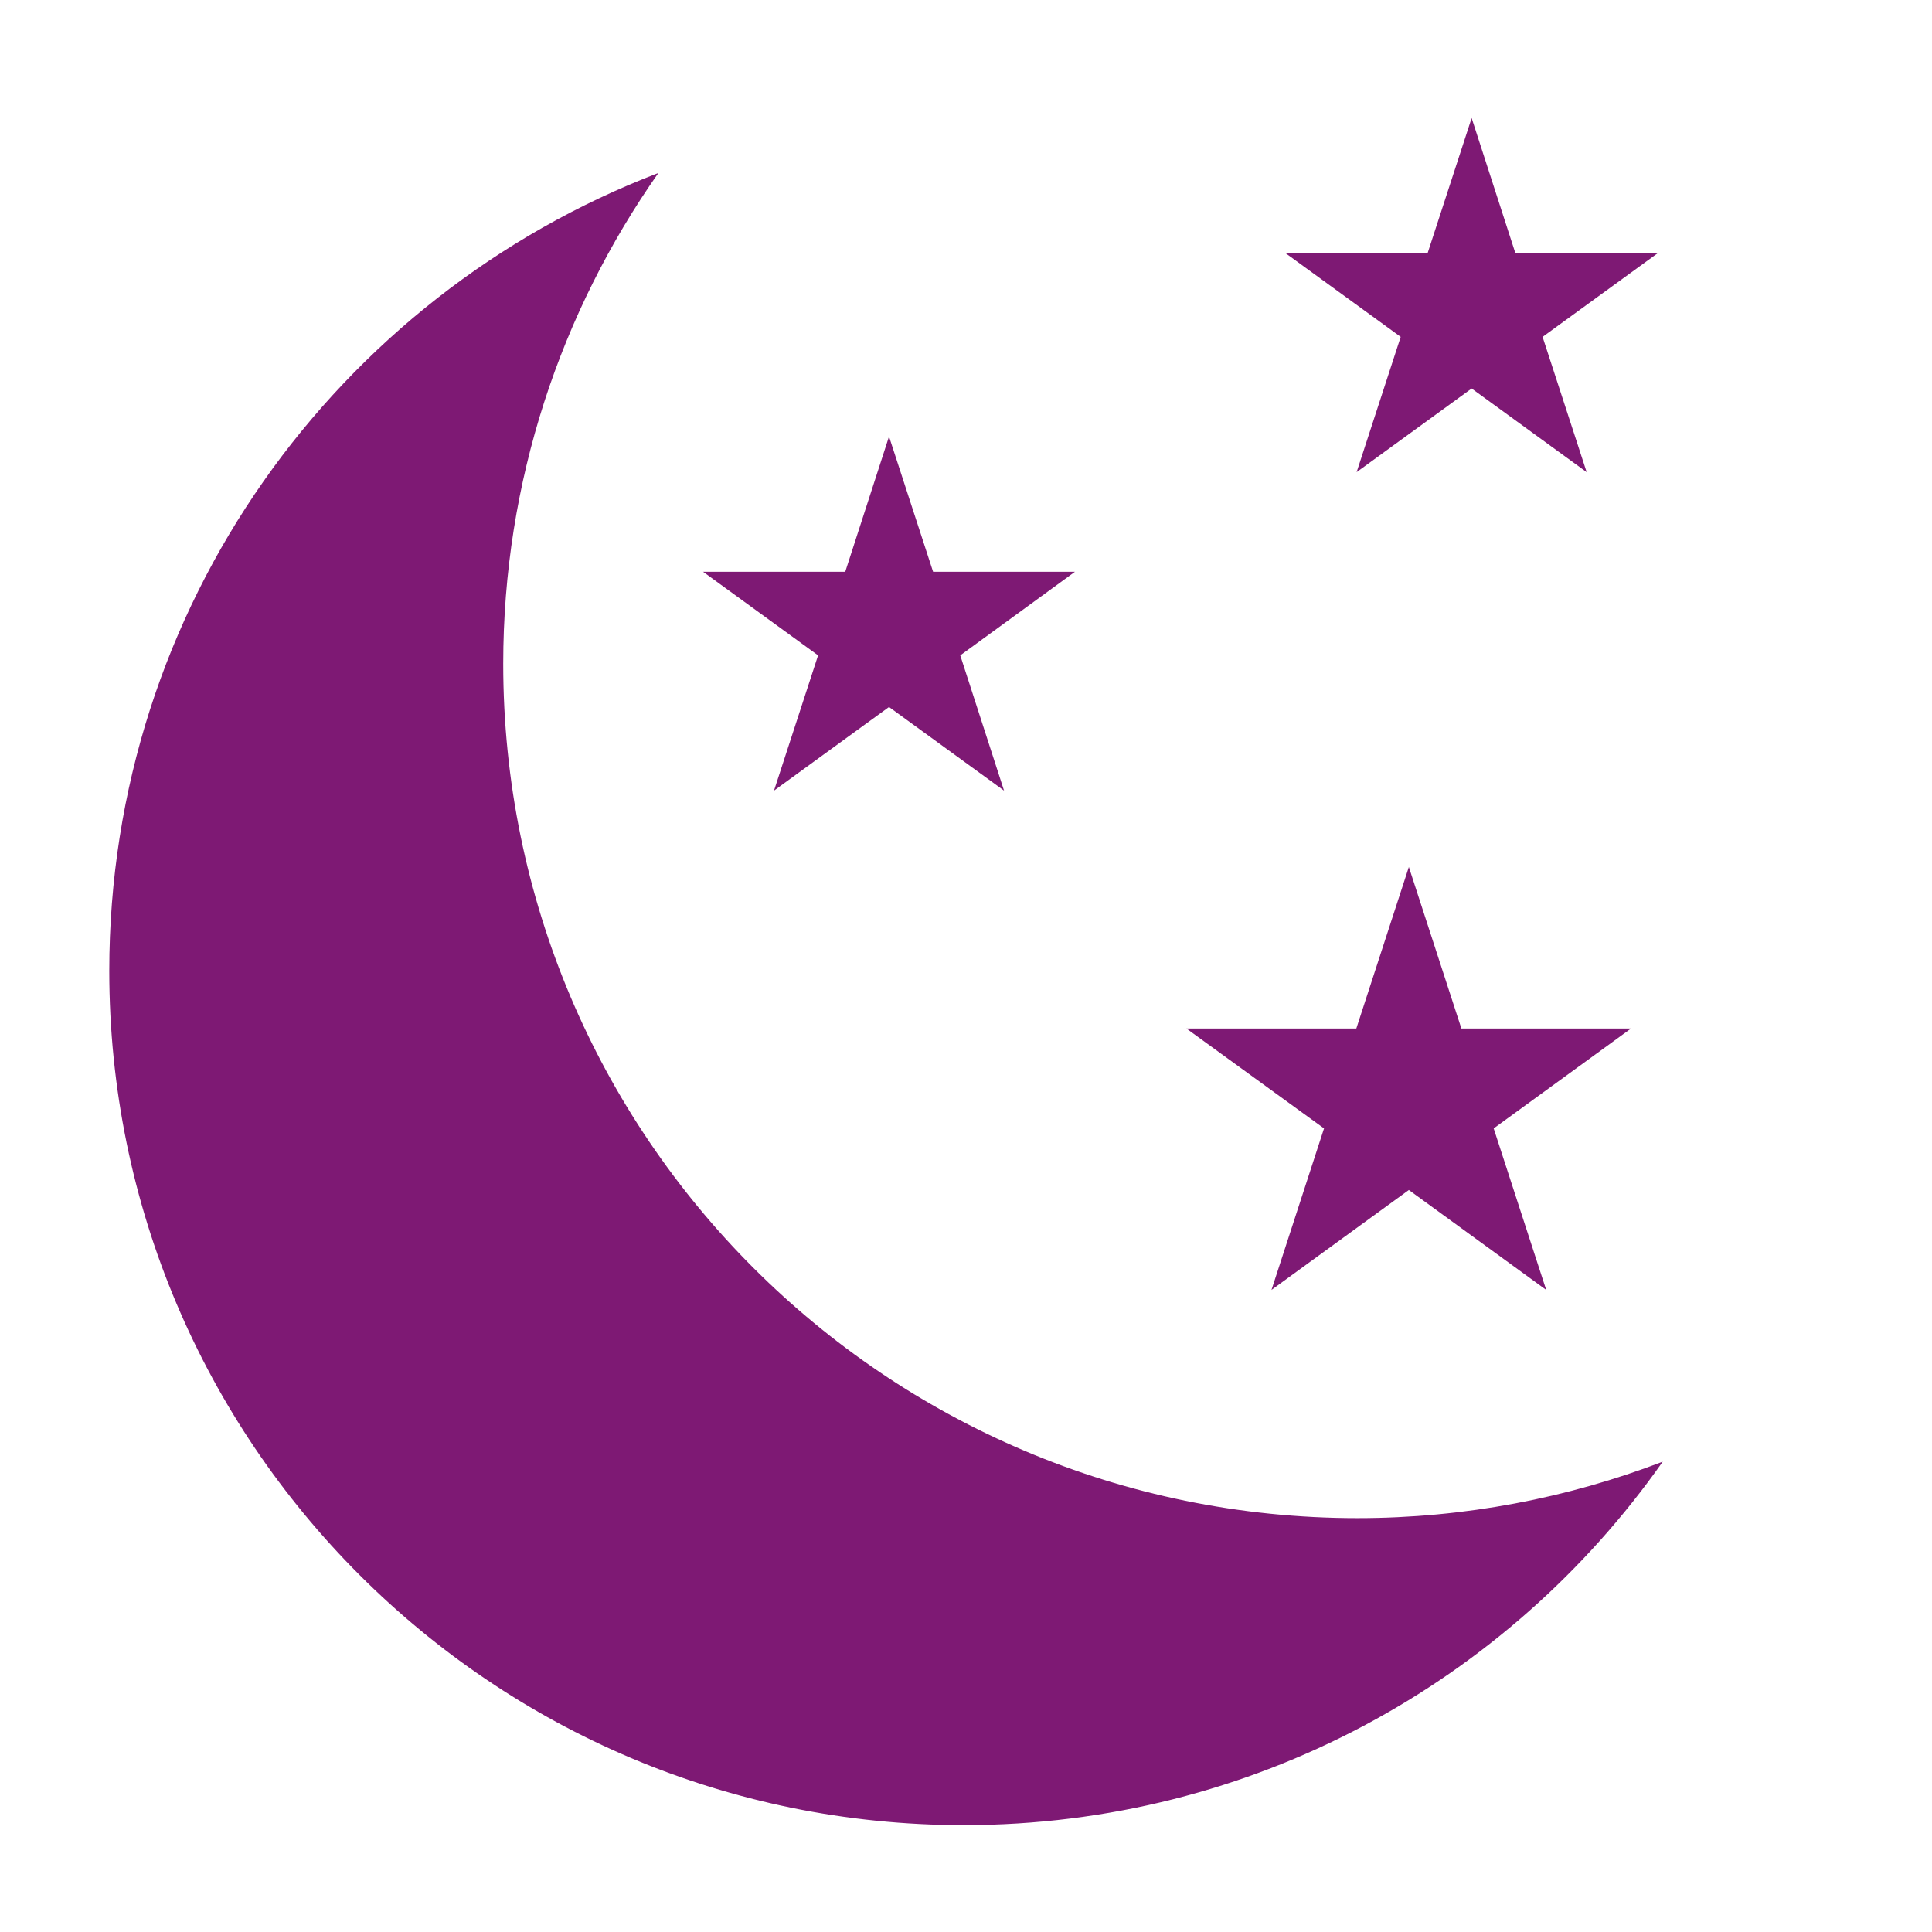 <?xml version="1.0" encoding="UTF-8"?>
<svg id="Ebene_1" data-name="Ebene 1" xmlns="http://www.w3.org/2000/svg" viewBox="0 0 64 64">
  <defs>
    <style>
      .cls-1 {
        fill: #7e1974;
      }
    </style>
  </defs>
  <polygon class="cls-1" points="29.45 14.46 30.91 18.94 35.61 18.94 31.81 21.71 33.26 26.19 29.45 23.42 25.64 26.19 27.1 21.71 23.29 18.94 28 18.94 29.45 14.46"/>
  <polygon class="cls-1" points="46.67 28.72 48.41 34.07 54.03 34.07 49.48 37.38 51.22 42.73 46.67 39.42 42.12 42.73 43.86 37.38 39.3 34.07 44.93 34.07 46.67 28.72"/>
  <polygon class="cls-1" points="48.75 3.91 50.2 8.39 54.91 8.39 51.1 11.16 52.56 15.64 48.75 12.87 44.94 15.64 46.4 11.16 42.59 8.39 47.29 8.39 48.75 3.91"/>
  <path class="cls-1" d="M44.97,50.29c-15.63,0-28.3-12.67-28.3-28.3,0-6.05,1.91-11.66,5.14-16.26C11.18,9.8,3.62,20.09,3.62,32.16c0,15.63,12.67,28.3,28.3,28.3,9.58,0,18.04-4.76,23.16-12.04-3.14,1.2-6.55,1.87-10.12,1.87Z"/>
</svg>